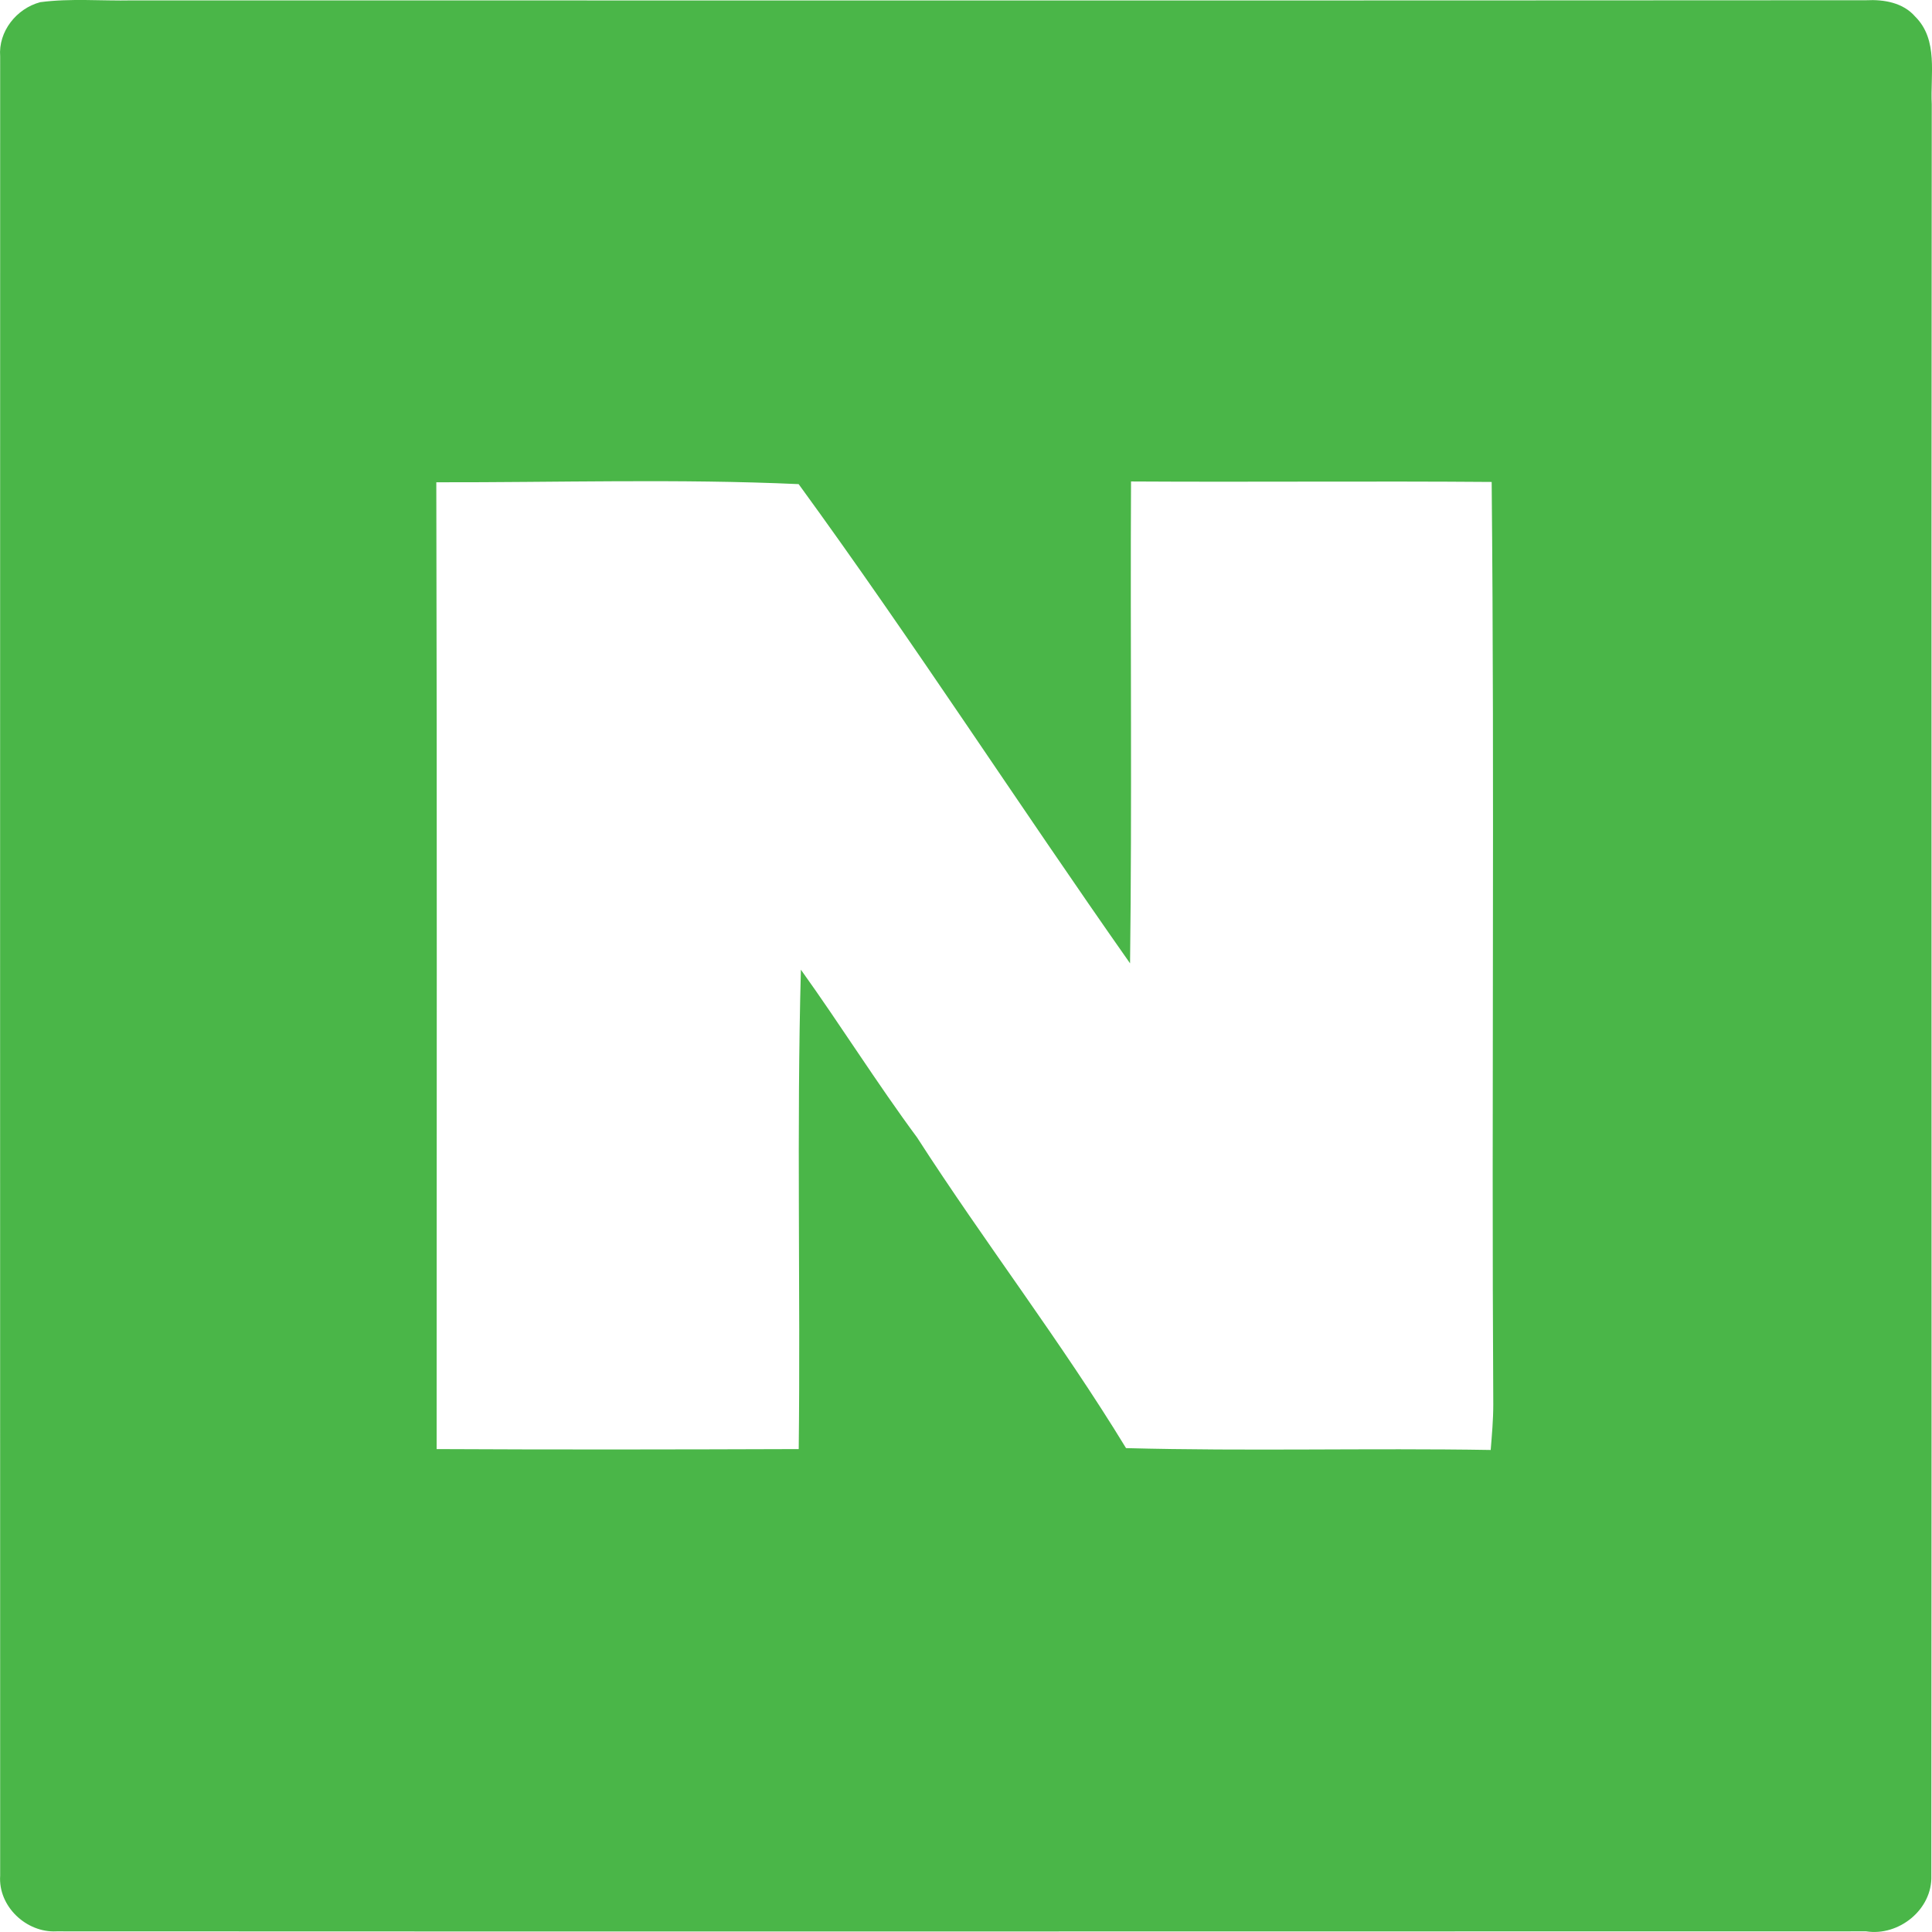 <svg width="24" height="24" viewBox="0 0 24 24" fill="none" xmlns="http://www.w3.org/2000/svg">
    <path fill-rule="evenodd" clip-rule="evenodd" d="M5.42 5.991c.01 4.003.004 8.006.004 12.01 1.499.008 3 .005 4.498 0 .023-1.984-.027-3.97.027-5.955.492.686.94 1.404 1.443 2.084.839 1.303 1.789 2.535 2.596 3.859 1.51.04 3.019-.002 4.53.023.015-.188.032-.375.032-.564-.022-3.82.017-7.641-.02-11.461-1.495-.012-2.987.003-4.48-.006-.01 1.995.013 3.992-.012 5.986-1.387-1.973-2.698-4.005-4.117-5.953-1.497-.068-3.001-.02-4.5-.023M.5.027c.378-.05.76-.014 1.14-.022 7.182 0 14.363.003 21.543-.002.22-.011.458.029.609.204.29.288.186.723.205 1.088-.008 7.335.002 14.67-.005 22.005.014.419-.402.755-.81.692-7.492 0-14.986.004-22.48 0-.374.02-.726-.31-.7-.692C0 15.767.002 8.233.002.701-.022.391.204.106.5.027" fill="#4AB648"/>
</svg>
